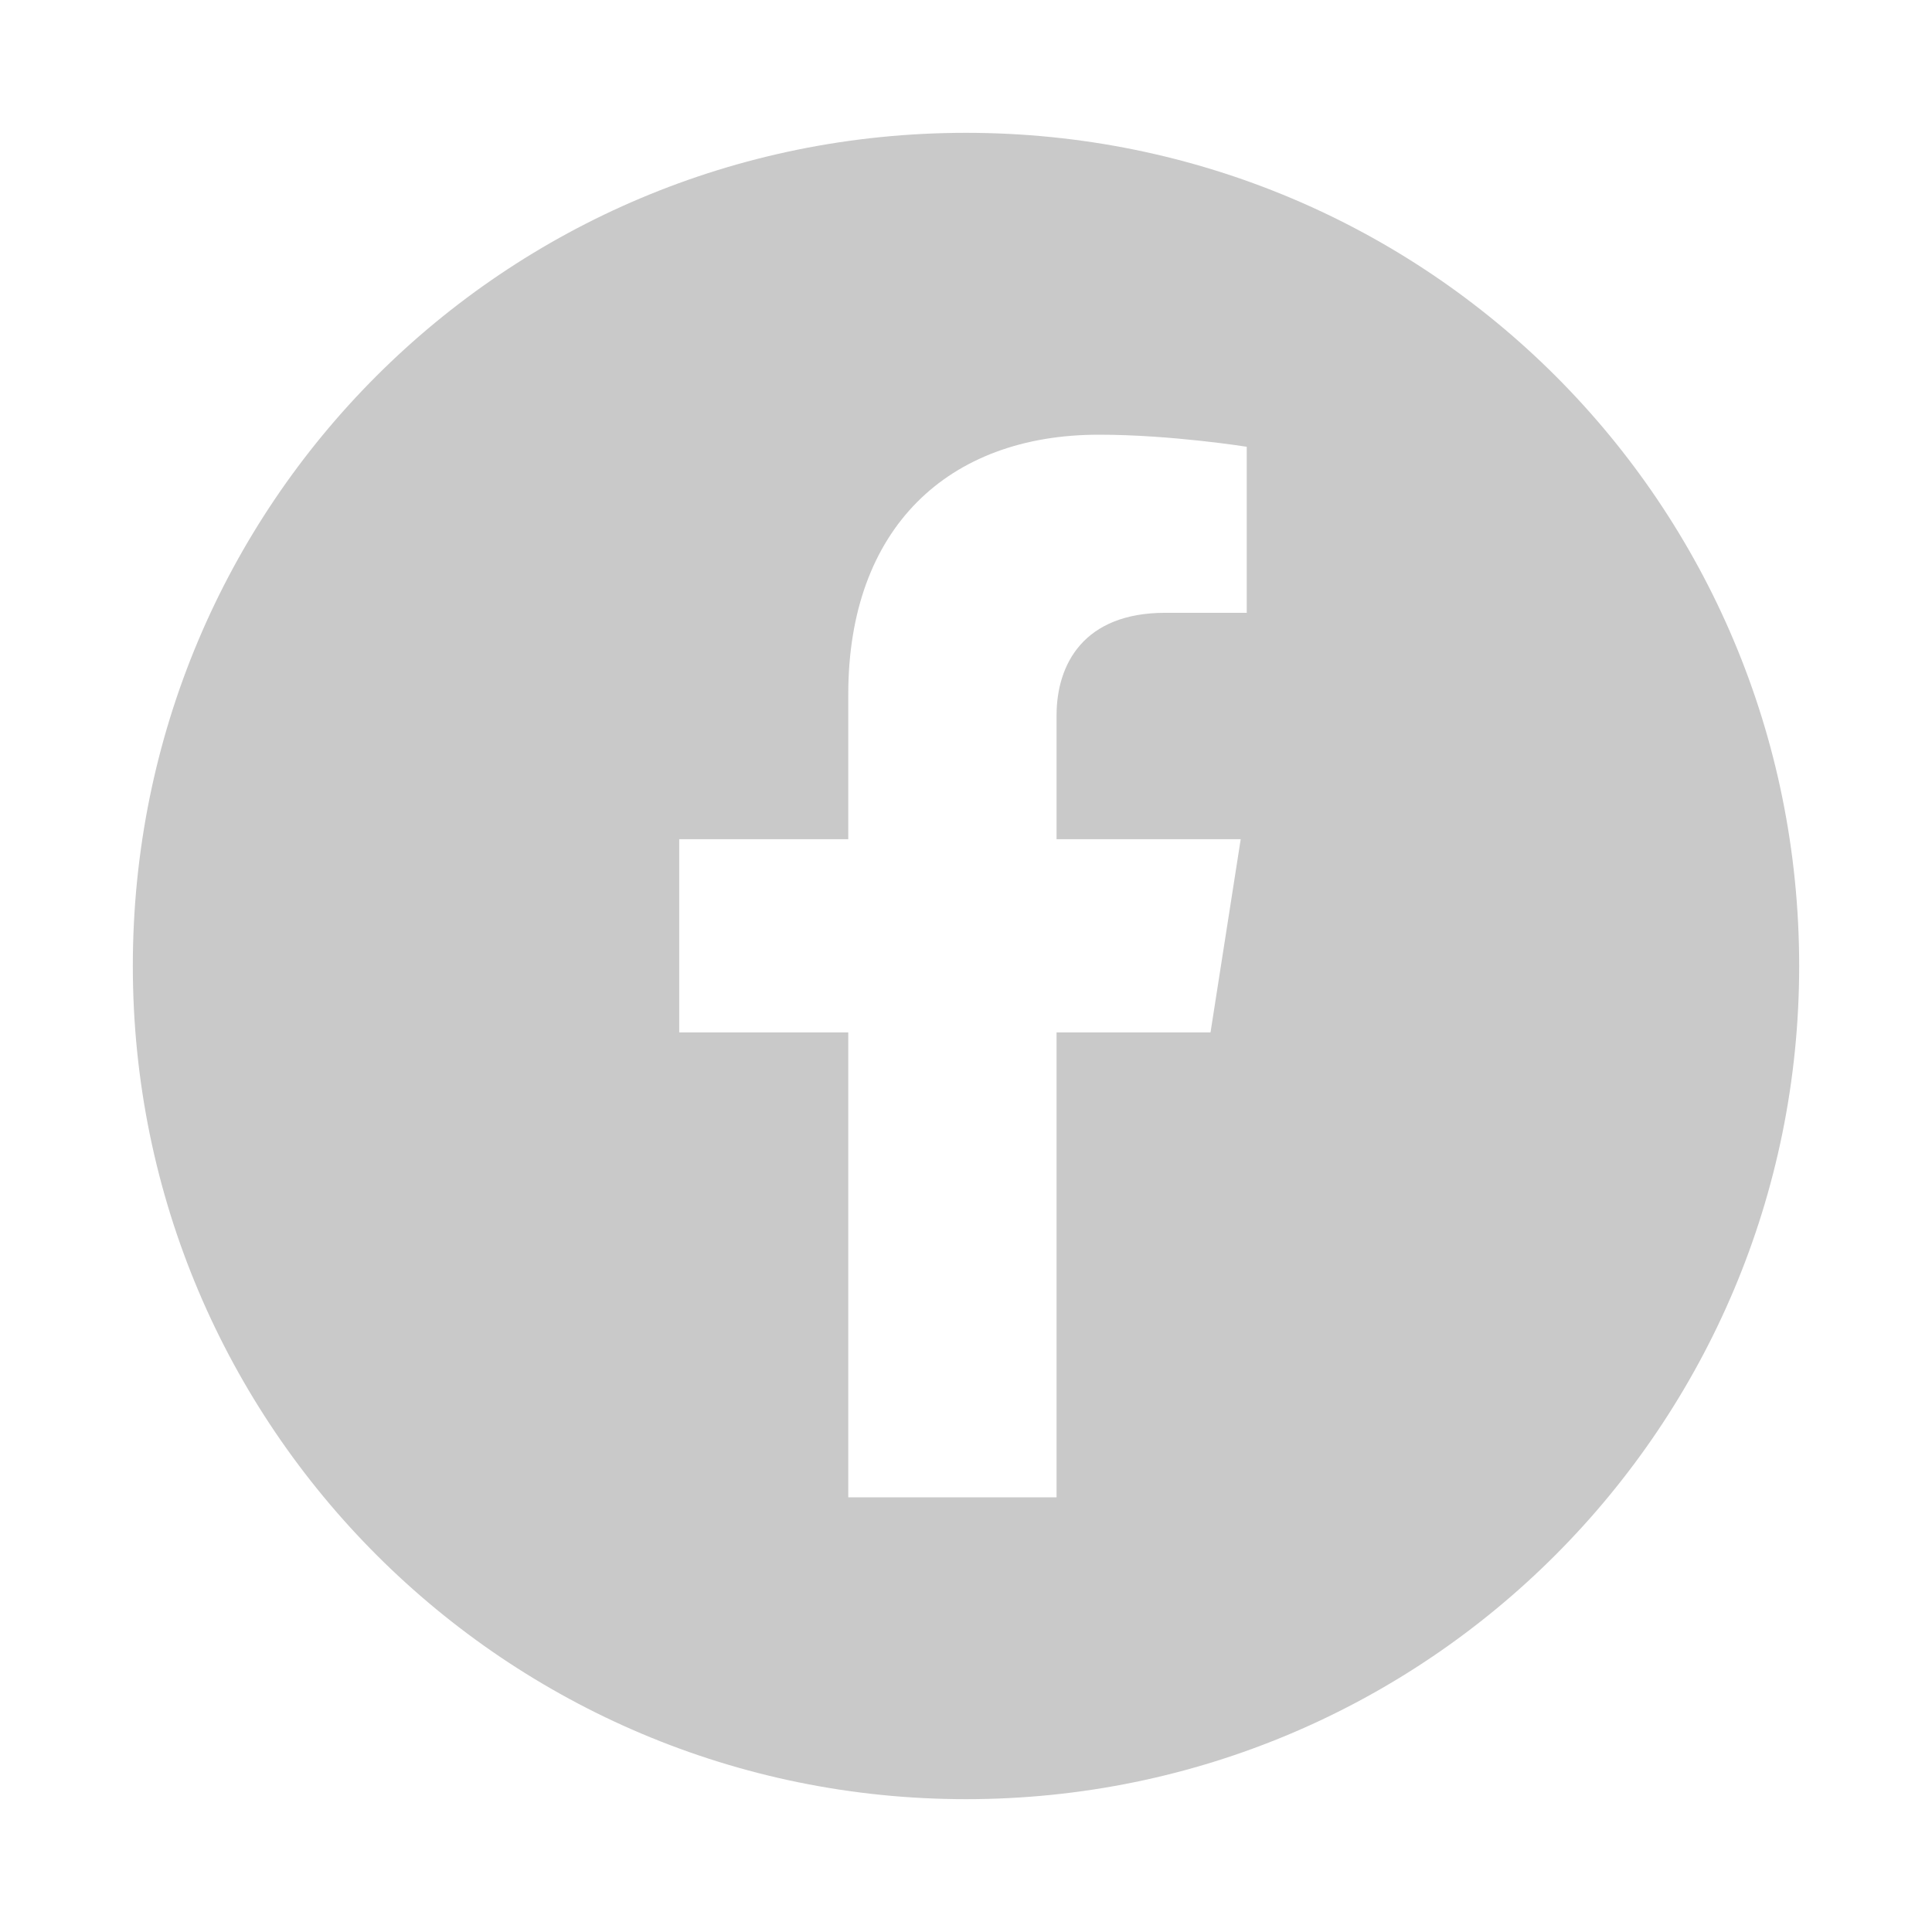 <?xml version="1.0" encoding="utf-8"?>
<!-- Generator: Adobe Illustrator 24.0.2, SVG Export Plug-In . SVG Version: 6.00 Build 0)  -->
<svg version="1.1" id="Capa_1" xmlns="http://www.w3.org/2000/svg" xmlns:xlink="http://www.w3.org/1999/xlink" x="0px" y="0px"
	 viewBox="0 0 64 64" style="enable-background:new 0 0 64 64;" xml:space="preserve">
<style type="text/css">
	.st0{fill:#C9C9C9;}
</style>
<path class="st0" d="M32,4.4C16.7,4.4,4.4,16.7,4.4,32c0,15.3,12.4,27.6,27.6,27.6c15.3,0,27.6-12.4,27.6-27.6
	C59.6,16.7,47.3,4.4,32,4.4z M41.4,20.3h-2.8c-2.7,0-3.6,1.7-3.6,3.4v4.1h6.1l-1,6.4h-5.1v15.4h-6.9V34.2h-5.6v-6.4h5.6V23
	c0-5.5,3.3-8.6,8.3-8.6c2.4,0,4.9,0.4,4.9,0.4V20.3z"/>
</svg>
